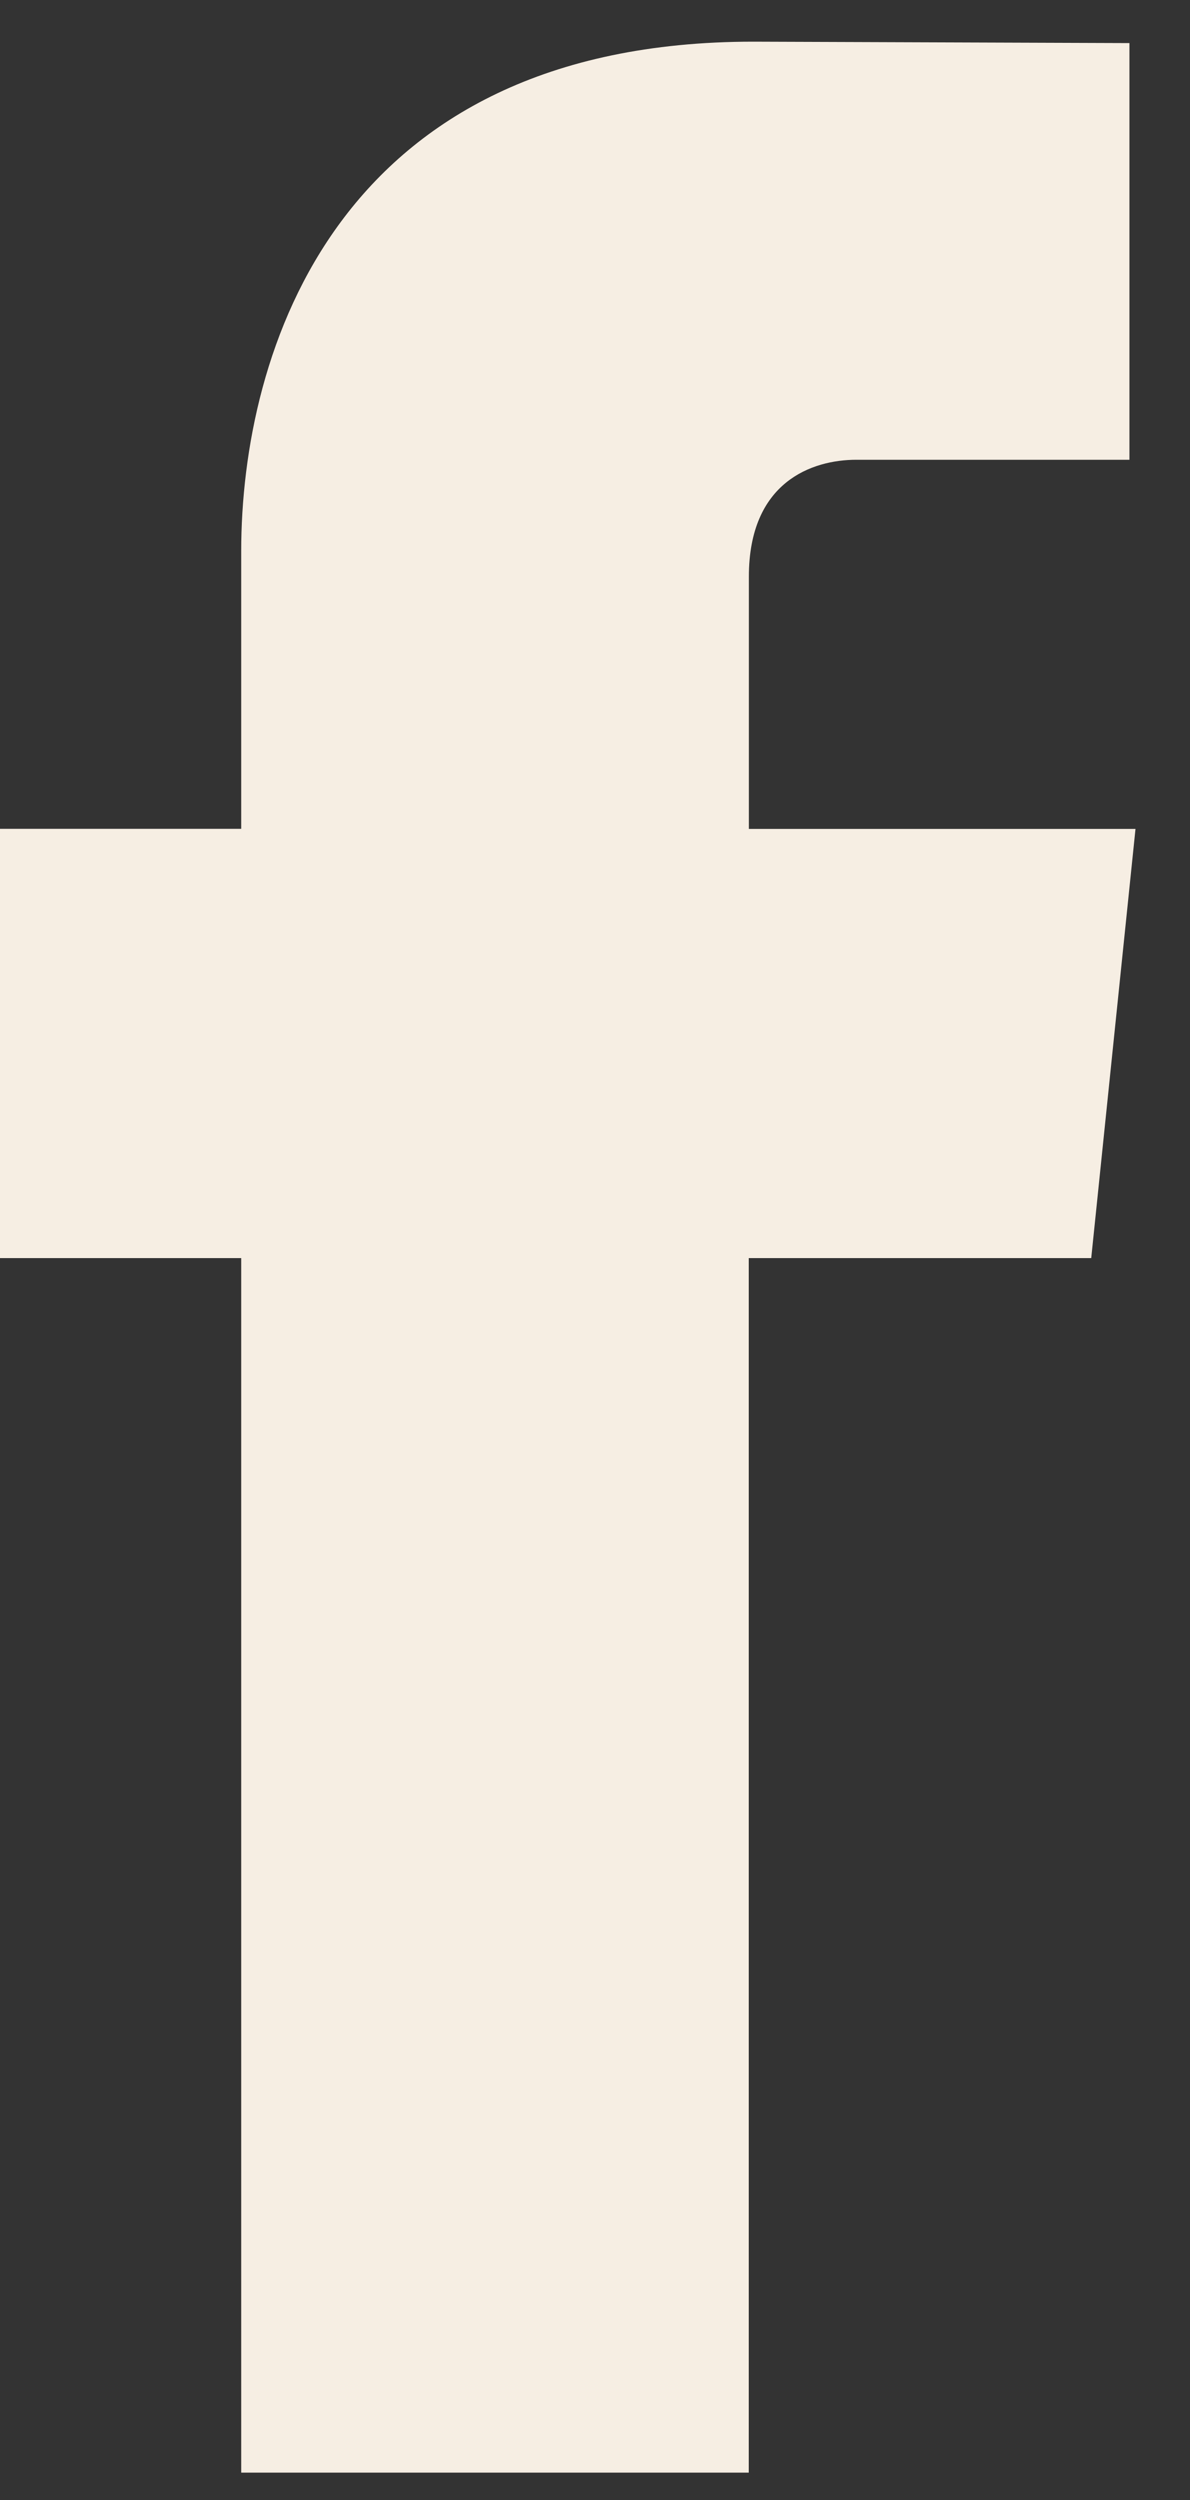 <svg width="10" height="21" viewBox="0 0 10 21" fill="none" xmlns="http://www.w3.org/2000/svg">
<rect x="0" y="0" width="10" height="21" fill="#333333" stroke="none"/>
<path d="M9.17 10.568H6.292C6.292 15.141 6.292 20.77 6.292 20.77H2.027C2.027 20.77 2.027 15.195 2.027 10.568H0V6.962H2.027V4.63C2.027 2.96 2.825 0.35 6.331 0.35L9.491 0.362V3.862C9.491 3.862 7.571 3.862 7.197 3.862C6.824 3.862 6.293 4.047 6.293 4.844V6.963H9.542L9.17 10.568Z" fill="#F6EEE3"/>
</svg>
